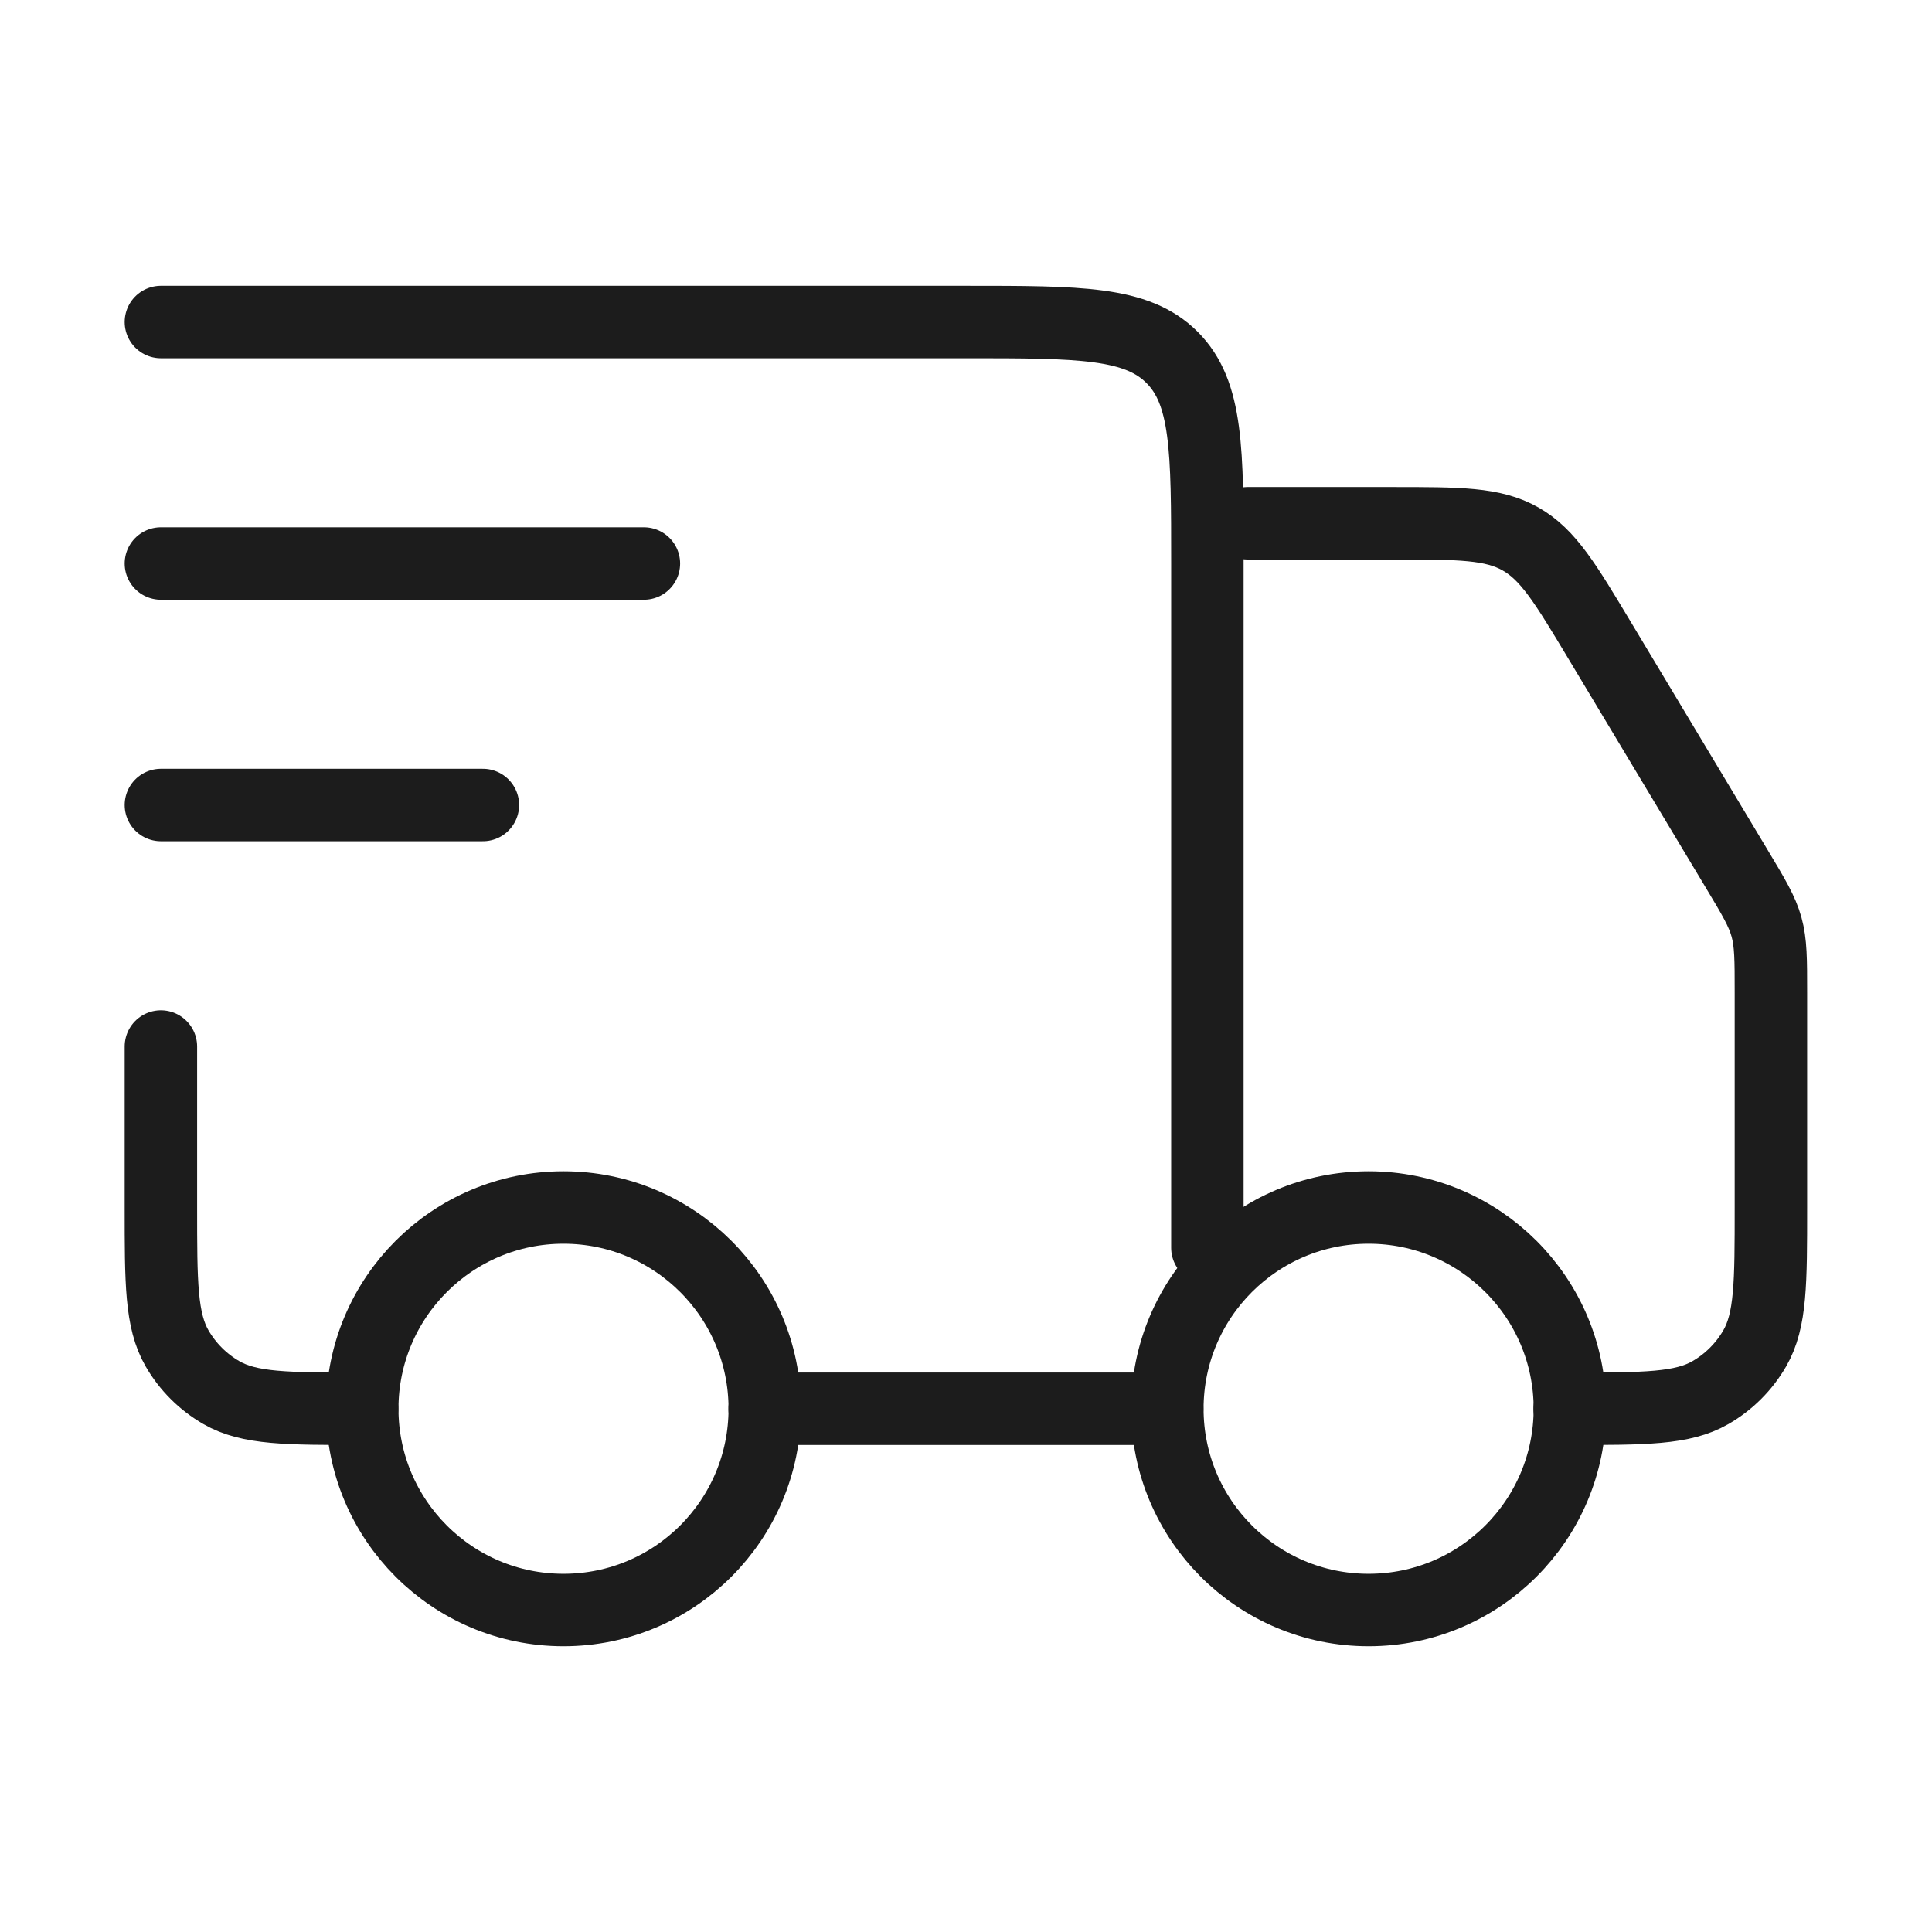 <svg width="50" height="50" viewBox="0 0 50 50" fill="none" xmlns="http://www.w3.org/2000/svg">
<path d="M40.628 36.458C40.628 39.335 38.296 41.667 35.419 41.667C32.543 41.667 30.211 39.335 30.211 36.458C30.211 33.582 32.543 31.25 35.419 31.25C38.296 31.25 40.628 33.582 40.628 36.458Z" stroke="#1C1C1C" stroke-width="1.875"/>
<path d="M19.792 36.458C19.792 39.335 17.46 41.667 14.583 41.667C11.707 41.667 9.375 39.335 9.375 36.458C9.375 33.582 11.707 31.25 14.583 31.25C17.46 31.25 19.792 33.582 19.792 36.458Z" stroke="#1C1C1C" stroke-width="1.875"/>
<path d="M30.206 36.459H19.789M4.164 8.334H24.997C27.944 8.334 29.417 8.334 30.332 9.249C31.247 10.165 31.247 11.638 31.247 14.584V32.292M32.289 13.542H36.042C37.77 13.542 38.635 13.542 39.351 13.948C40.067 14.354 40.512 15.095 41.401 16.577L44.94 22.475C45.383 23.212 45.604 23.581 45.717 23.99C45.831 24.4 45.831 24.83 45.831 25.69V31.251C45.831 33.198 45.831 34.171 45.412 34.897C45.138 35.371 44.743 35.766 44.268 36.04C43.543 36.459 42.569 36.459 40.622 36.459M4.164 27.084V31.251C4.164 33.198 4.164 34.171 4.583 34.897C4.857 35.371 5.252 35.766 5.727 36.04C6.452 36.459 7.425 36.459 9.372 36.459" stroke="#1C1C1C" stroke-width="1.875" stroke-linecap="round" stroke-linejoin="round"/>
<path d="M4.164 14.584H16.664M4.164 20.834H12.497" stroke="#1C1C1C" stroke-width="1.875" stroke-linecap="round" stroke-linejoin="round"/>
</svg>
